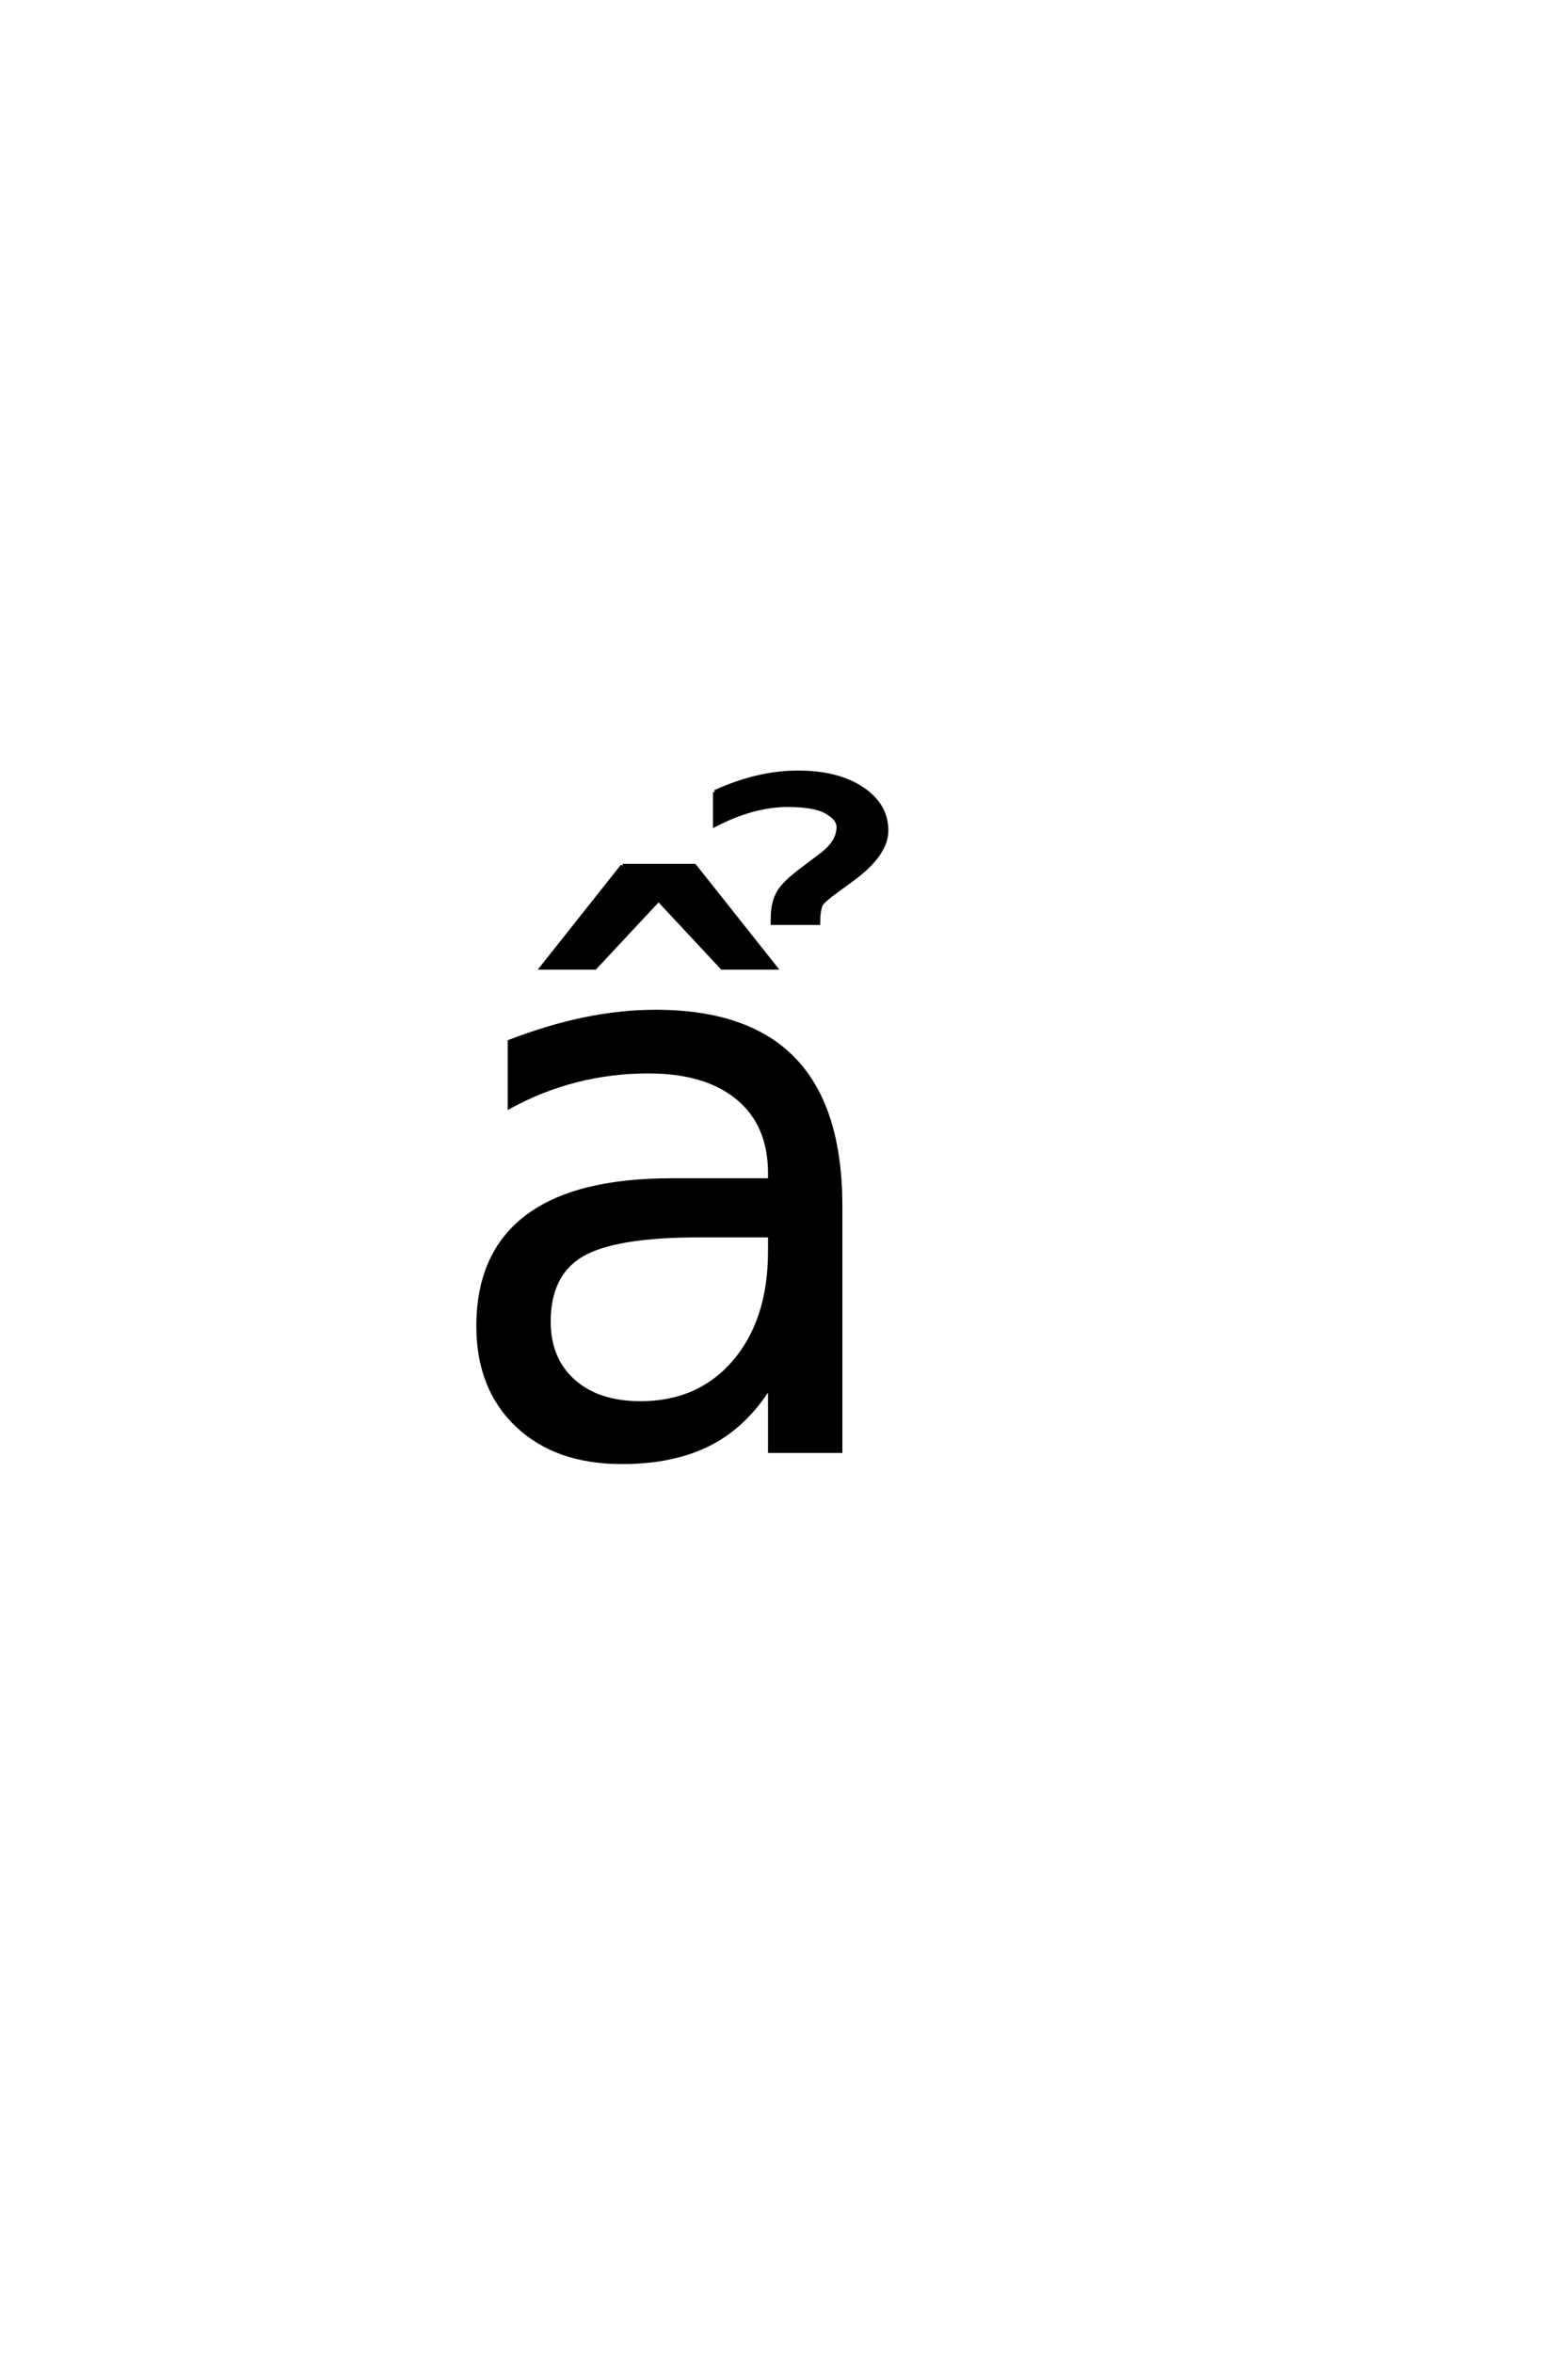 <?xml version='1.0' encoding='UTF-8'?>
<!DOCTYPE svg PUBLIC "-//W3C//DTD SVG 1.0//EN"
    "http://www.w3.org/TR/2001/REC-SVG-20010904/DTD/svg10.dtd">

<svg xmlns='http://www.w3.org/2000/svg' version='1.0'
     width='40.0' height='60.0'>

 <g transform='scale(0.1 -0.1) translate(110.0 -370.0)'>
  <path d='M72.375 168.031
Q83.312 173.016 93.562 173.016
Q103.719 173.016 109.922 168.859
Q116.125 164.719 116.125 158.172
Q116.125 152.219 107.531 145.859
L103.234 142.734
Q99.812 140.203 99.422 139.328
Q98.734 137.766 98.734 134.641
L87.109 134.641
L87.109 135.812
Q87.109 139.719 88.578 142.344
Q90.047 144.984 95.031 148.594
L99.422 151.922
Q103.906 155.234 103.906 159.141
Q103.906 161.203 100.875 162.953
Q97.859 164.719 90.922 164.719
Q82.141 164.719 72.375 159.641
L72.375 168.031
L72.375 168.031
M48.812 149.219
L67.172 149.219
L87.781 123.25
L74.203 123.25
L58 140.625
L41.781 123.25
L28.219 123.25
L48.812 149.219
L48.812 149.219
M68.562 54.984
Q46.781 54.984 38.375 50
Q29.984 45.016 29.984 33.016
Q29.984 23.438 36.281 17.812
Q42.578 12.203 53.422 12.203
Q68.359 12.203 77.391 22.797
Q86.422 33.406 86.422 50.984
L86.422 54.984
L68.562 54.984
L68.562 54.984
M104.391 62.406
L104.391 0
L86.422 0
L86.422 16.609
Q80.281 6.641 71.094 1.906
Q61.922 -2.828 48.641 -2.828
Q31.844 -2.828 21.922 6.594
Q12.016 16.016 12.016 31.844
Q12.016 50.297 24.359 59.672
Q36.719 69.047 61.234 69.047
L86.422 69.047
L86.422 70.797
Q86.422 83.203 78.266 89.984
Q70.125 96.781 55.375 96.781
Q46 96.781 37.109 94.531
Q28.219 92.281 20.016 87.797
L20.016 104.391
Q29.891 108.203 39.156 110.109
Q48.438 112.016 57.234 112.016
Q80.953 112.016 92.672 99.703
Q104.391 87.406 104.391 62.406
'
        style='fill: #000000; stroke: #000000'/>

 </g>
</svg>
